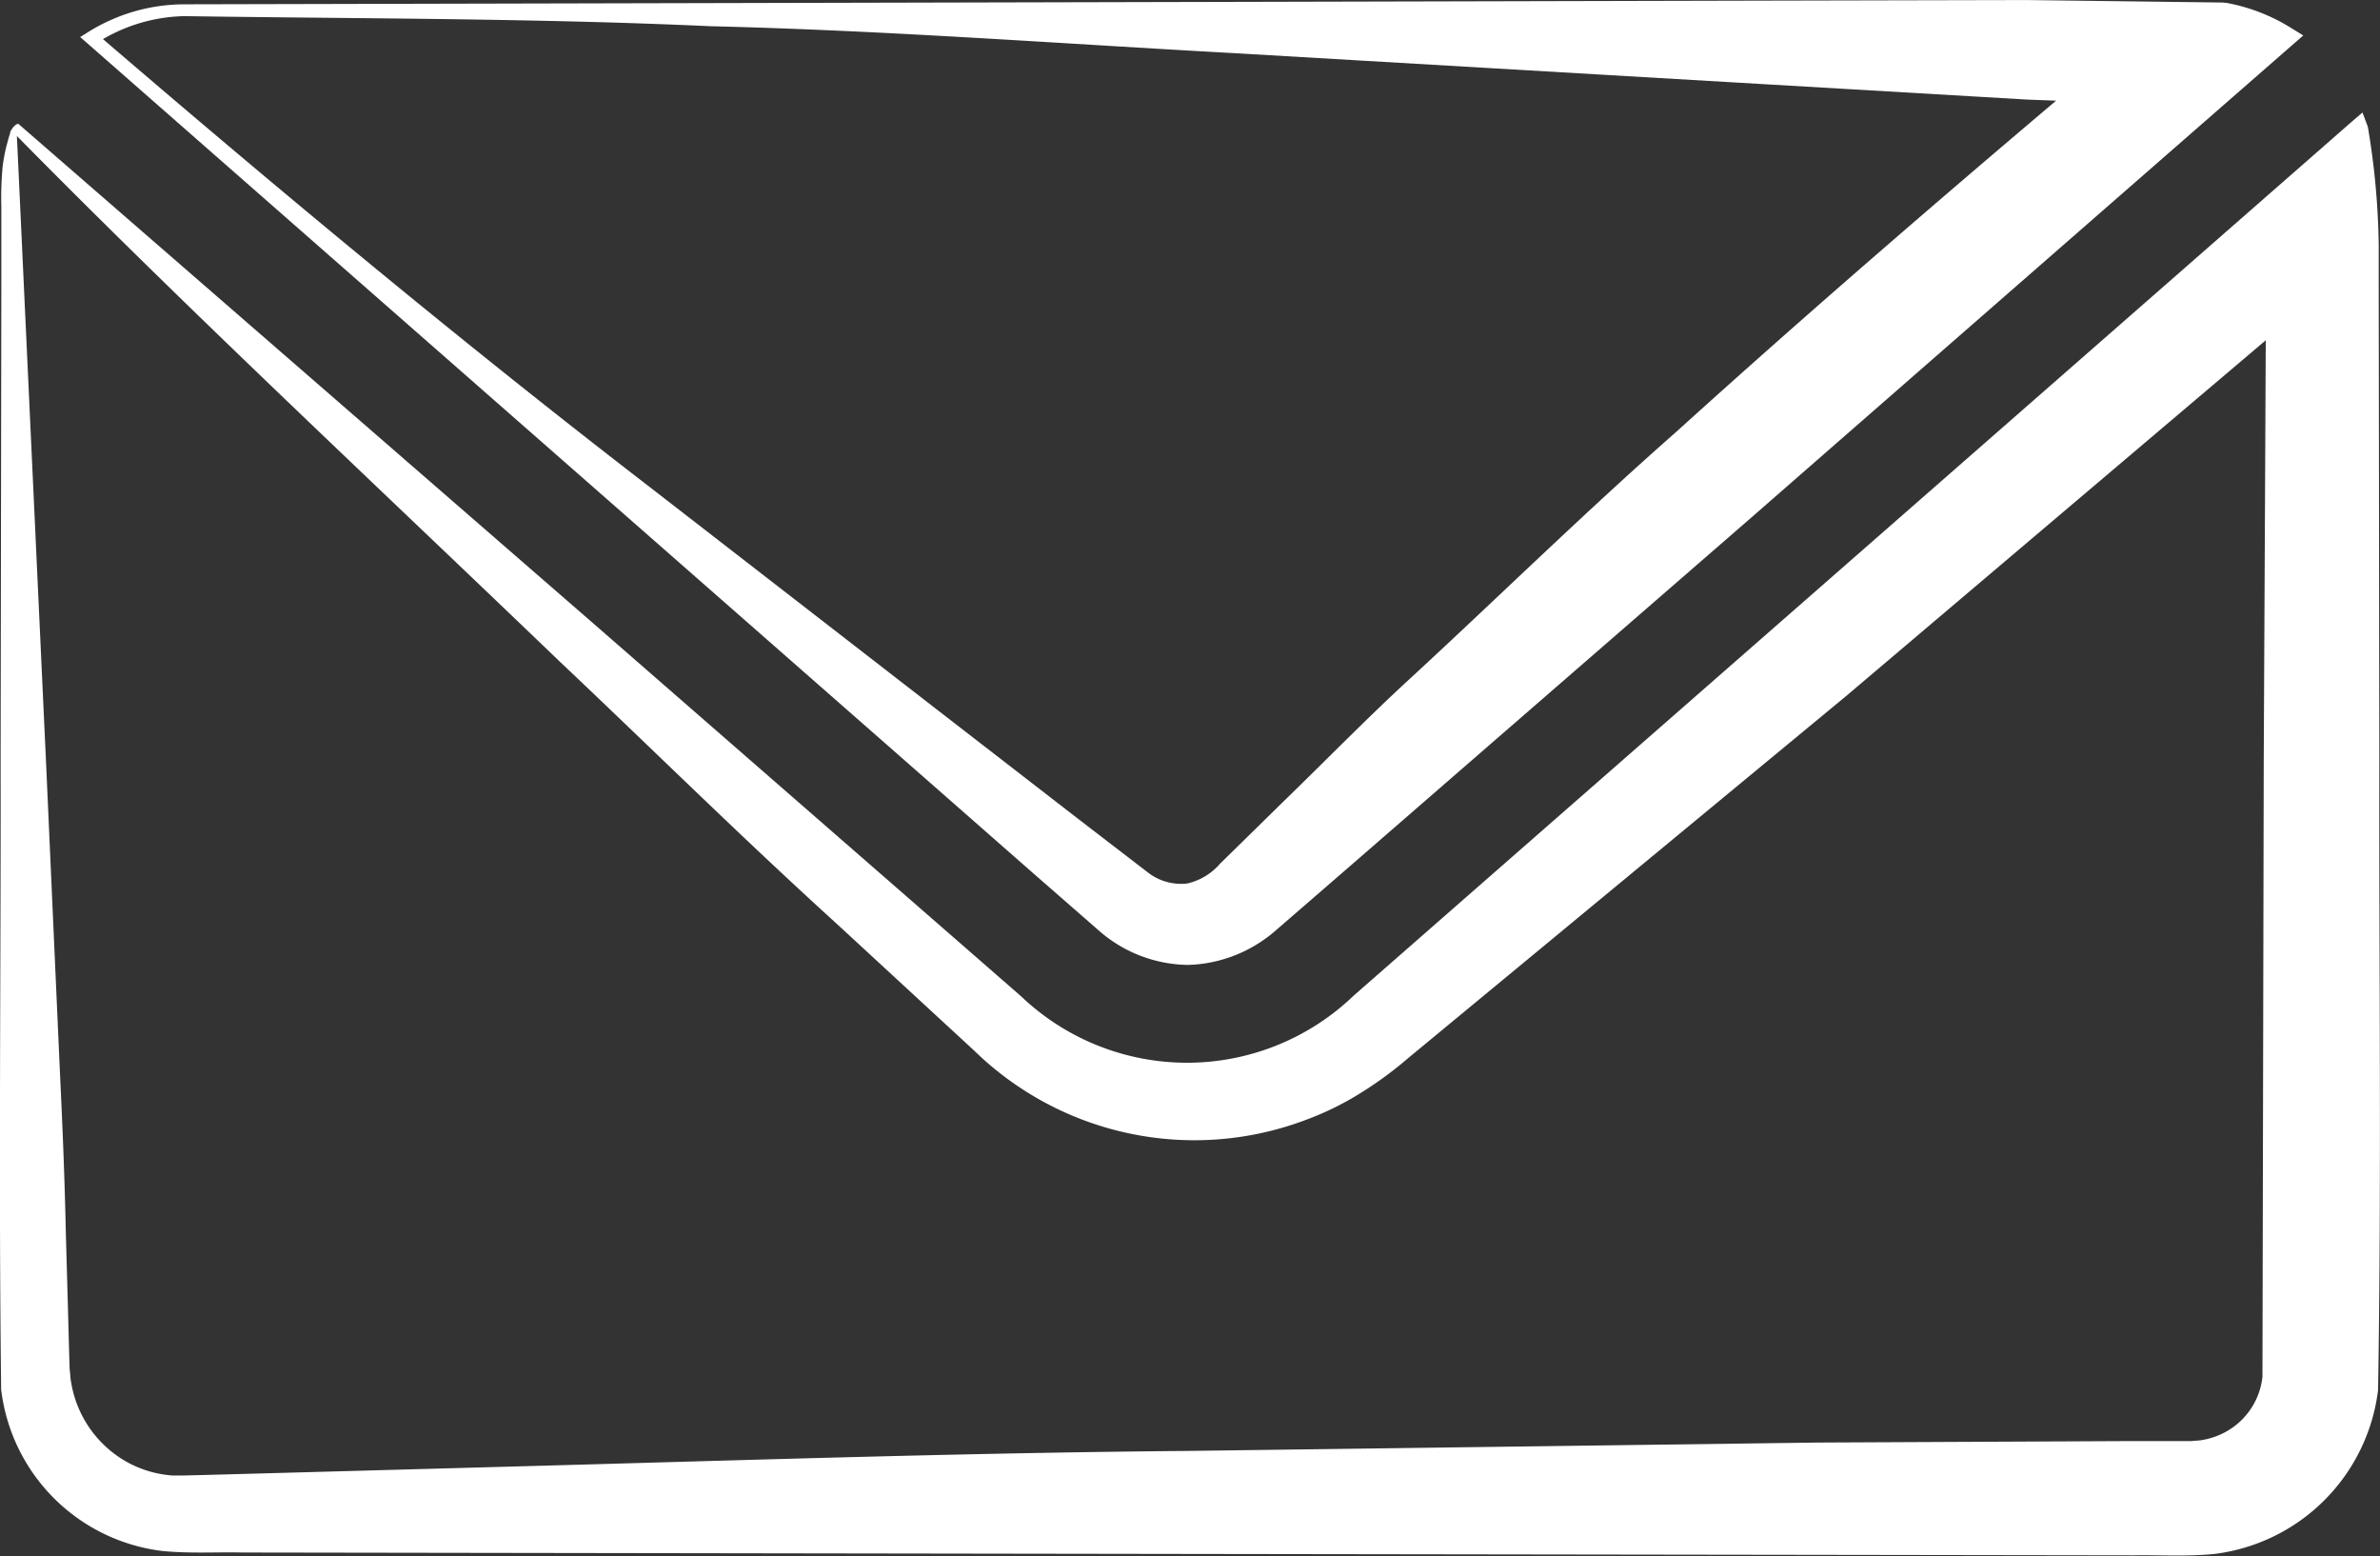 <svg xmlns="http://www.w3.org/2000/svg" width="49.729" height="32.506" viewBox="0 0 49.729 32.506">
  <rect x="0" y="0" width="49.729" height="32.506" fill="#333333" stroke="none"/>
  <g id="Groupe_388" data-name="Groupe 388" transform="translate(-531.421 -172.567)">
    <path id="Tracé_402" data-name="Tracé 402" d="M544.2,183.357l5.644,4.951,2.821,2.476,1.419,1.239a2.876,2.876,0,0,0,1.842.7,2.906,2.906,0,0,0,1.837-.723l1.423-1.232,2.834-2.461,5.67-4.923L579,173.508l.23-.2-.259-.16a3.88,3.88,0,0,0-1.353-.522c-.021,0-.039,0-.06-.006l-4.1-.052-5.5.012-11,.026-22,.051a3.8,3.8,0,0,0-2.033.593l-.146.091.13.113Zm1.76-10.242c3.667.088,7.333.367,11,.566l11,.644,5.5.322.605.023c-2.68,2.268-5.336,4.564-7.939,6.92-1.879,1.652-3.67,3.407-5.51,5.106-.924.845-1.8,1.747-2.7,2.618l-1.316,1.291a1.292,1.292,0,0,1-.688.417,1.129,1.129,0,0,1-.824-.231l-1.454-1.117-2.973-2.3-5.946-4.606c-3.918-3.016-7.714-6.171-11.459-9.384a3.515,3.515,0,0,1,1.705-.48C538.627,172.959,542.293,172.947,545.959,173.115Z" transform="translate(0.317 0)" fill="#fff"/>
    <path id="Tracé_403" data-name="Tracé 403" d="M581.128,181.4l-.005-3.29v-.876a15.928,15.928,0,0,0-.227-2.461l-.112-.3-.233.2L568.64,185.1l-5.955,5.212-2.977,2.606a5.025,5.025,0,0,1-6.951.017l-2.983-2.6-5.968-5.2-12-10.424c-.086-.007-.192.19-.17.181l-.031.1-.054.2a3.684,3.684,0,0,0-.076.418,7.12,7.12,0,0,0-.026.837l0,1.645-.005,3.291-.01,6.582c.007,4.4-.043,8.758.011,13.182a3.859,3.859,0,0,0,3.384,3.376c.583.054,1.109.018,1.663.03l6.582.01,13.165.02,13.164.019,6.582.01c.559-.01,1.074.027,1.671-.025a3.931,3.931,0,0,0,3.454-3.429c.073-4.443.018-8.792.026-13.192Zm-2.407,6.582-.027,12.9a1.493,1.493,0,0,1-.682,1.1,1.549,1.549,0,0,1-.628.229l-.173.014-.4,0-.822,0-6.582.031-13.164.175c-4.389.037-8.776.178-13.165.3l-6.582.181-.823.022-.4.01-.254,0a2.3,2.3,0,0,1-.962-.291,2.34,2.34,0,0,1-1.151-1.662c-.018-.088-.016-.178-.03-.268l-.012-.4-.022-.823-.046-1.645c-.023-1.1-.068-2.195-.121-3.291l-.295-6.582-.606-13.018c3.622,3.677,7.553,7.337,11.341,10.977,1.919,1.813,3.8,3.672,5.751,5.444l2.91,2.684a6.591,6.591,0,0,0,6.957,1.437,6.184,6.184,0,0,0,1.144-.568,7.867,7.867,0,0,0,.969-.714L563.9,191.7l6.1-5.042,8.763-7.427-.01,2.165Z" transform="translate(0 0.444)" fill="#fff"/>
  </g>
</svg>
